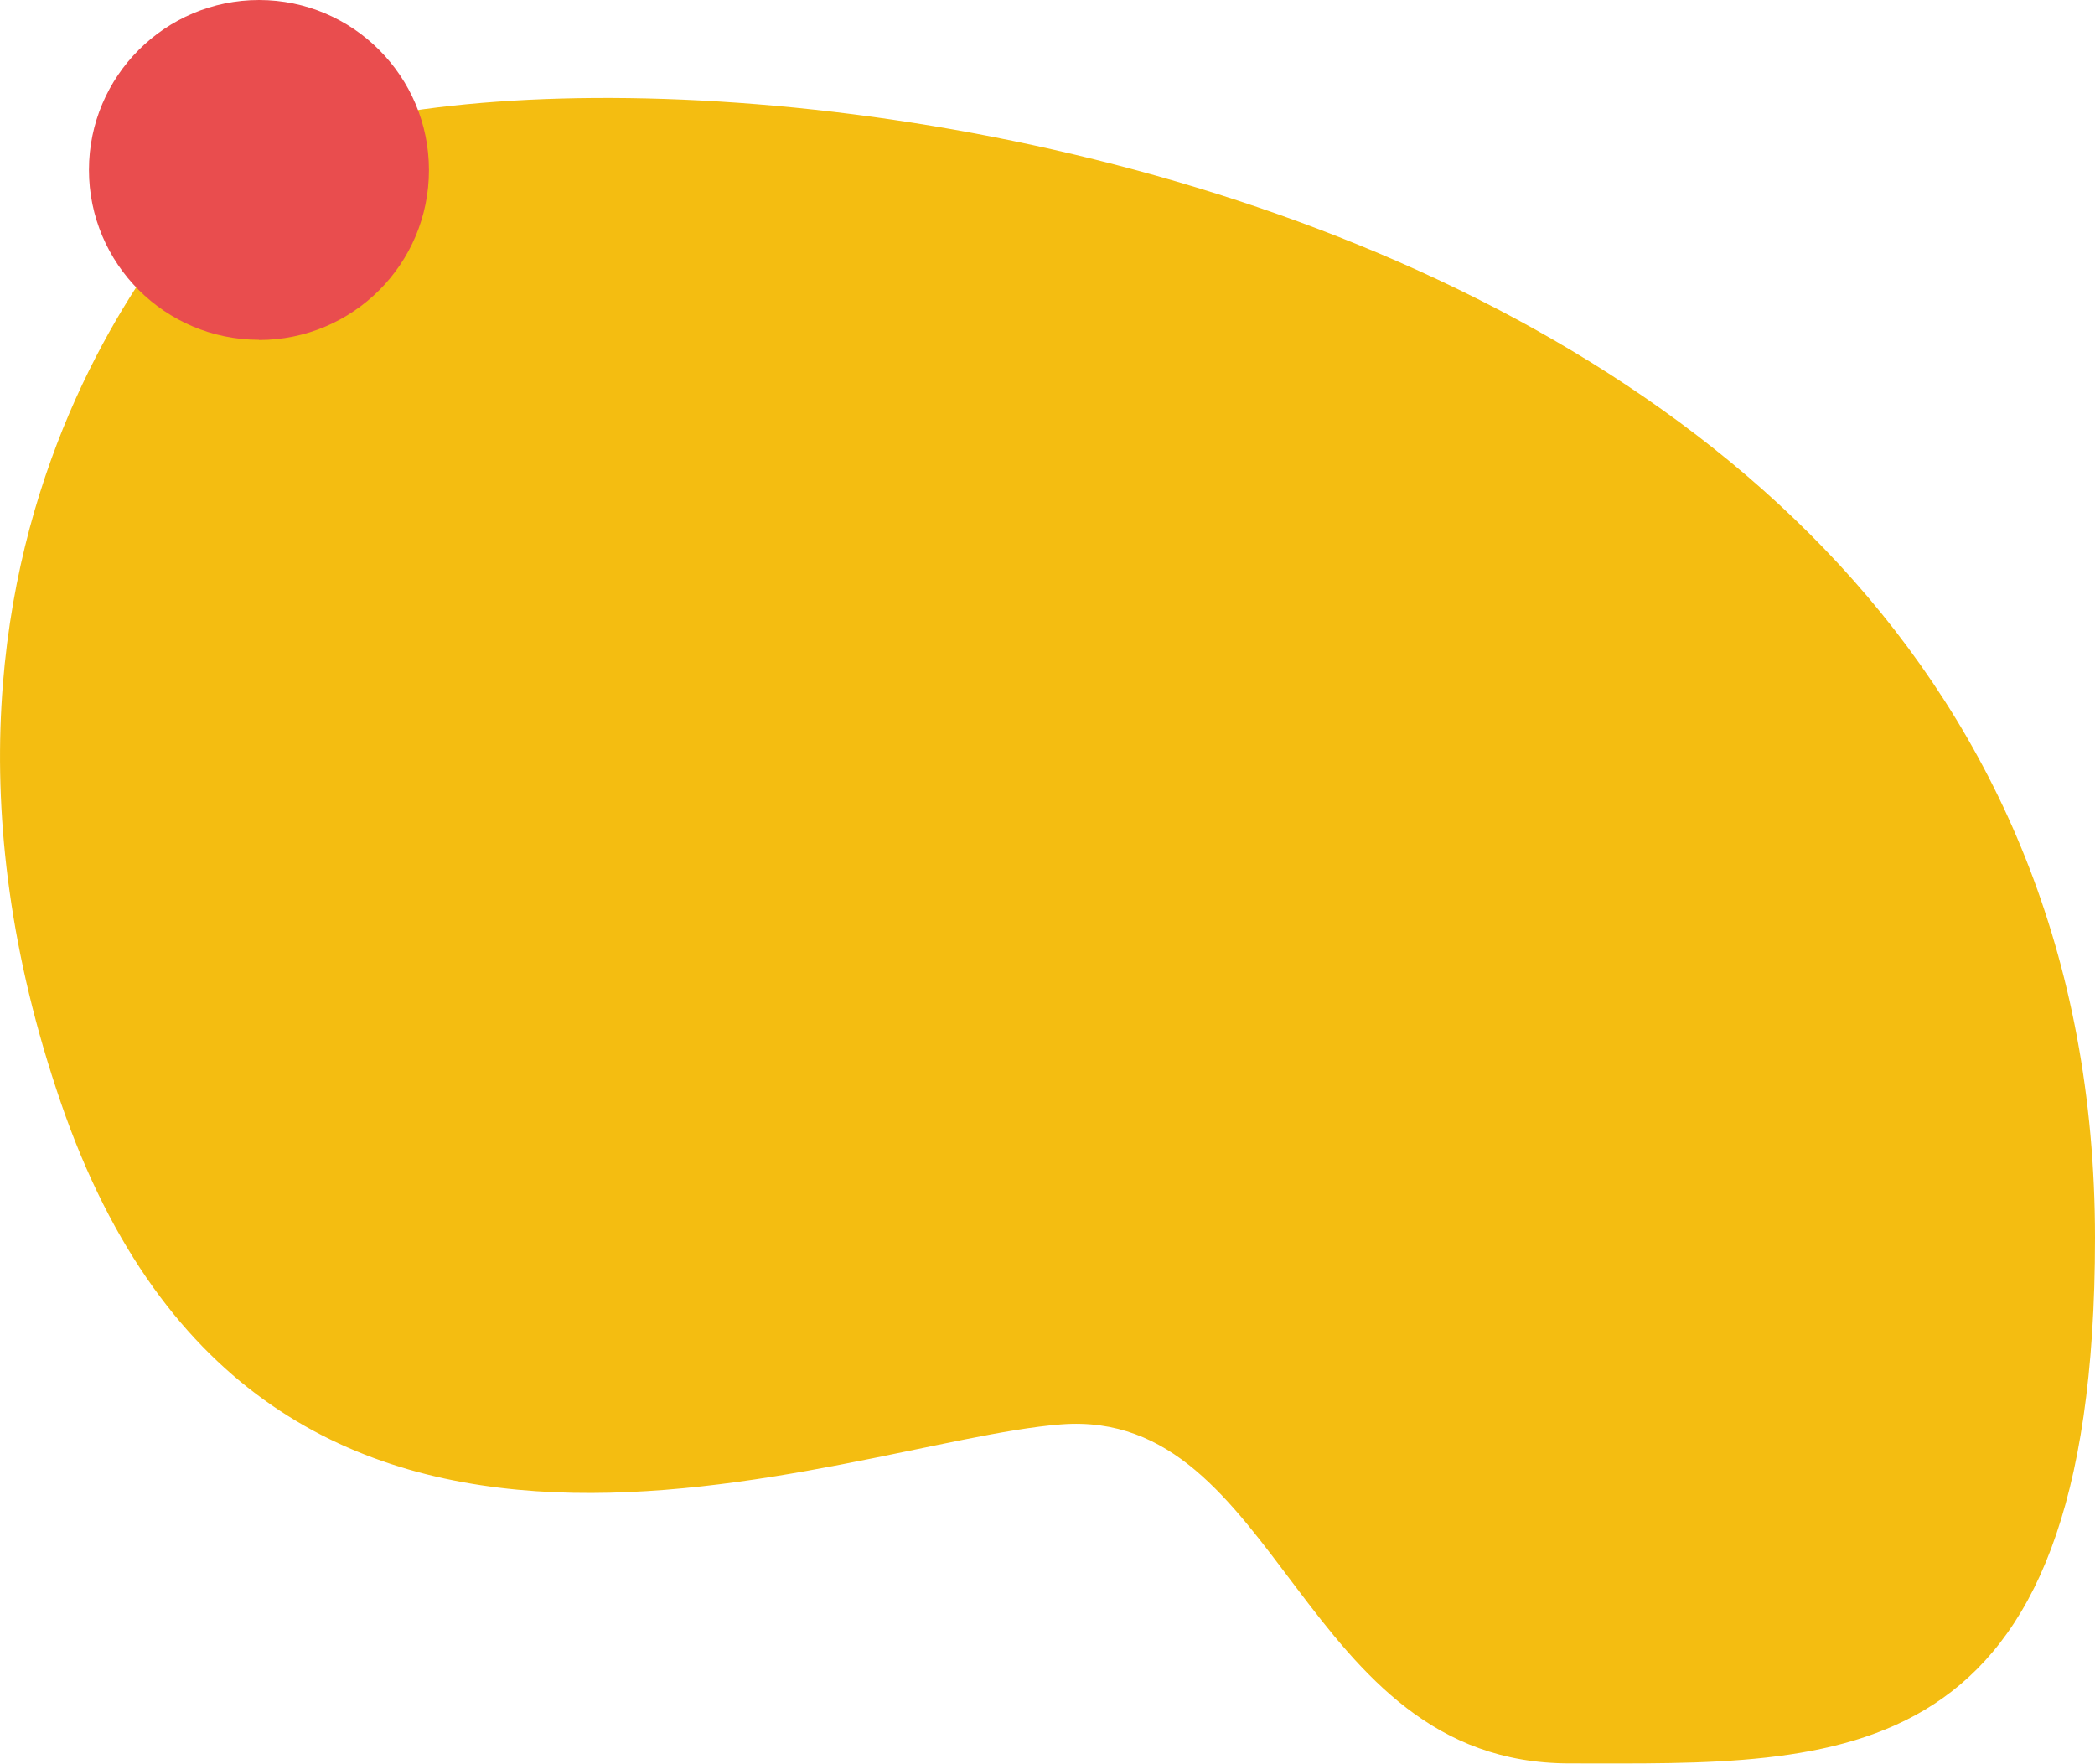 <?xml version="1.0" encoding="UTF-8"?>
<svg xmlns="http://www.w3.org/2000/svg" id="Ebene_2" viewBox="0 0 104.81 88.23">
  <g id="Ebene_1-2">
    <path d="M53.08,71.26c11.03-.85,11.87,16.96,25.44,16.96s26.29.85,26.29-26.29C104.81,5.01,24.24-.83,11.52,8.5c0,0-18.66,16.96-8.48,46.65,10.18,29.68,39.01,16.96,50.04,16.11Z" style="fill:#f4bd11;"></path>
    <path d="M12.96,17.01c4.7,0,8.5-3.81,8.5-8.5S17.65,0,12.96,0,4.45,3.81,4.45,8.5s3.81,8.5,8.5,8.5" style="fill:#e94d4e;"></path>
  </g>
</svg>

